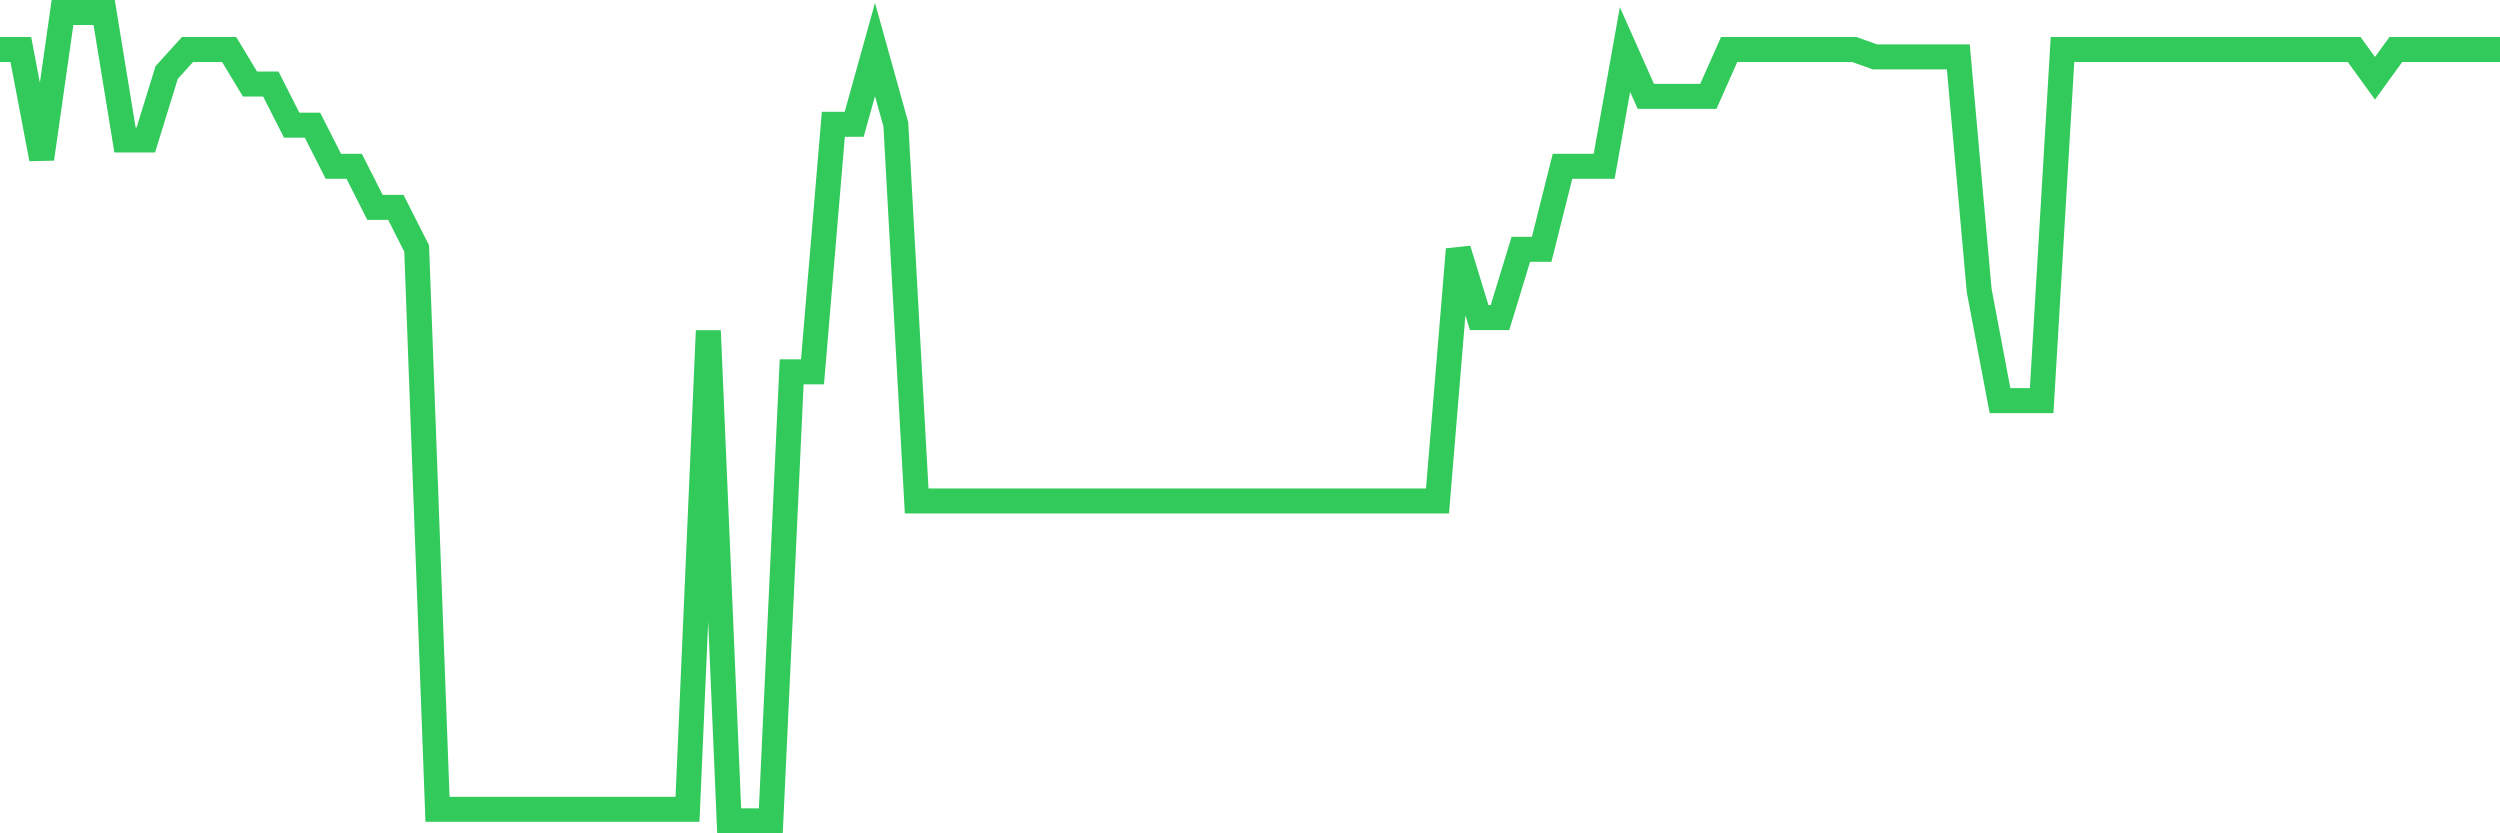 <svg
  xmlns="http://www.w3.org/2000/svg"
  xmlns:xlink="http://www.w3.org/1999/xlink"
  width="120"
  height="40"
  viewBox="0 0 120 40"
  preserveAspectRatio="none"
>
  <polyline
    points="0,2.376 1,2.376 2,7.626 3,0.6 4,0.6 5,0.6 6,6.718 7,6.718 8,3.481 9,2.376 10,2.376 11,2.376 12,4.034 13,4.034 14,6.008 15,6.008 16,7.981 17,7.981 18,9.955 19,9.955 20,11.928 21,38.847 22,38.847 23,38.847 24,38.847 25,38.847 26,38.847 27,38.847 28,38.847 29,38.847 30,38.847 31,38.847 32,38.847 33,38.847 34,15.875 35,39.4 36,39.4 37,39.4 38,17.849 39,17.849 40,5.968 41,5.968 42,2.376 43,5.968 44,24.046 45,24.046 46,24.046 47,24.046 48,24.046 49,24.046 50,24.046 51,24.046 52,24.046 53,24.046 54,24.046 55,24.046 56,24.046 57,24.046 58,24.046 59,24.046 60,24.046 61,24.046 62,24.046 63,24.046 64,24.046 65,24.046 66,24.046 67,24.046 68,24.046 69,24.046 70,11.968 71,15.244 72,15.244 73,11.968 74,11.968 75,7.981 76,7.981 77,7.981 78,2.376 79,4.626 80,4.626 81,4.626 82,4.626 83,2.376 84,2.376 85,2.376 86,2.376 87,2.376 88,2.376 89,2.376 90,2.731 91,2.731 92,2.731 93,2.731 94,2.731 95,13.941 96,19.23 97,19.23 98,19.23 99,2.376 100,2.376 101,2.376 102,2.376 103,2.376 104,2.376 105,2.376 106,2.376 107,2.376 108,2.376 109,2.376 110,2.376 111,2.376 112,2.376 113,2.376 114,3.758 115,2.376 116,2.376 117,2.376 118,2.376 119,2.376 120,2.376"
    fill="none"
    stroke="#32ca5b"
    stroke-width="1.2"
  >
  </polyline>
</svg>